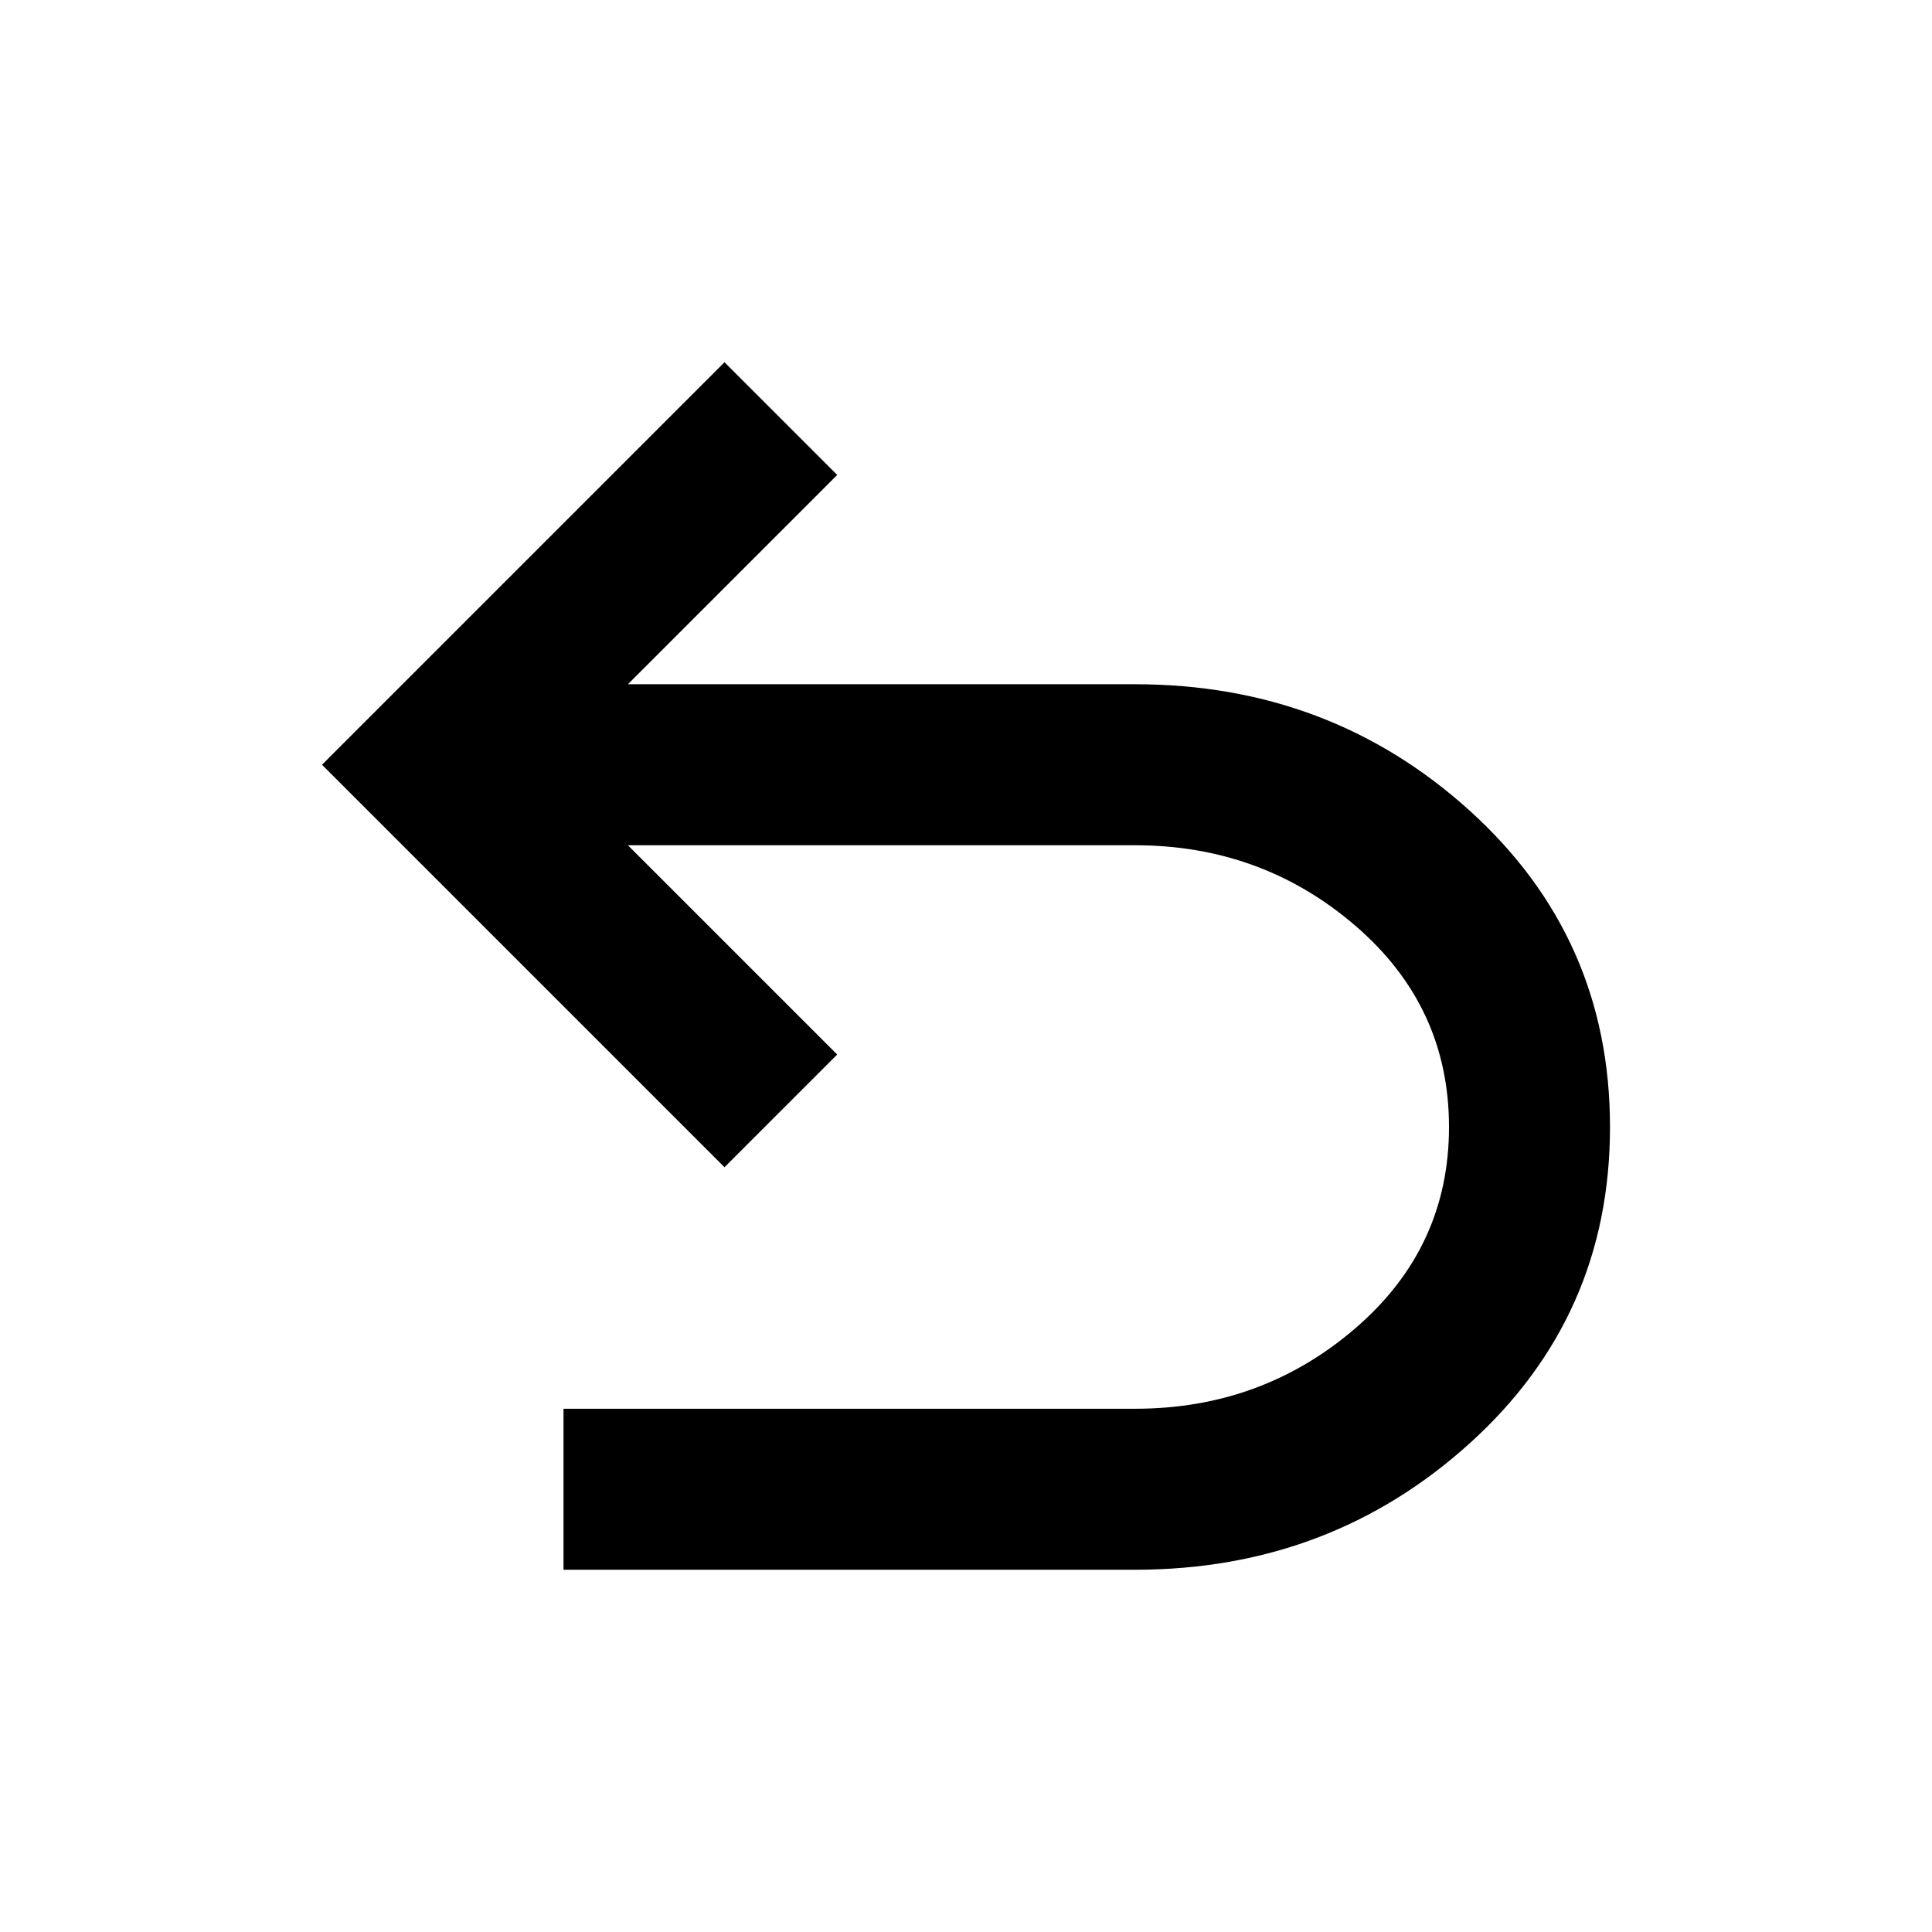 <svg viewBox="0 0 24 24" xmlns="http://www.w3.org/2000/svg"><path d="m7 19.5v-2h7.1c1.05 0 1.962-.333 2.737-1s1.163-1.5 1.163-2.5-.388-1.833-1.163-2.5-1.688-1-2.737-1h-6.3l2.6 2.6-1.4 1.4-5-5 5-5 1.4 1.4-2.6 2.6h6.3c1.617 0 3.004.525 4.162 1.575s1.738 2.358 1.738 3.925-.579 2.875-1.738 3.925-2.546 1.575-4.162 1.575z"/></svg>